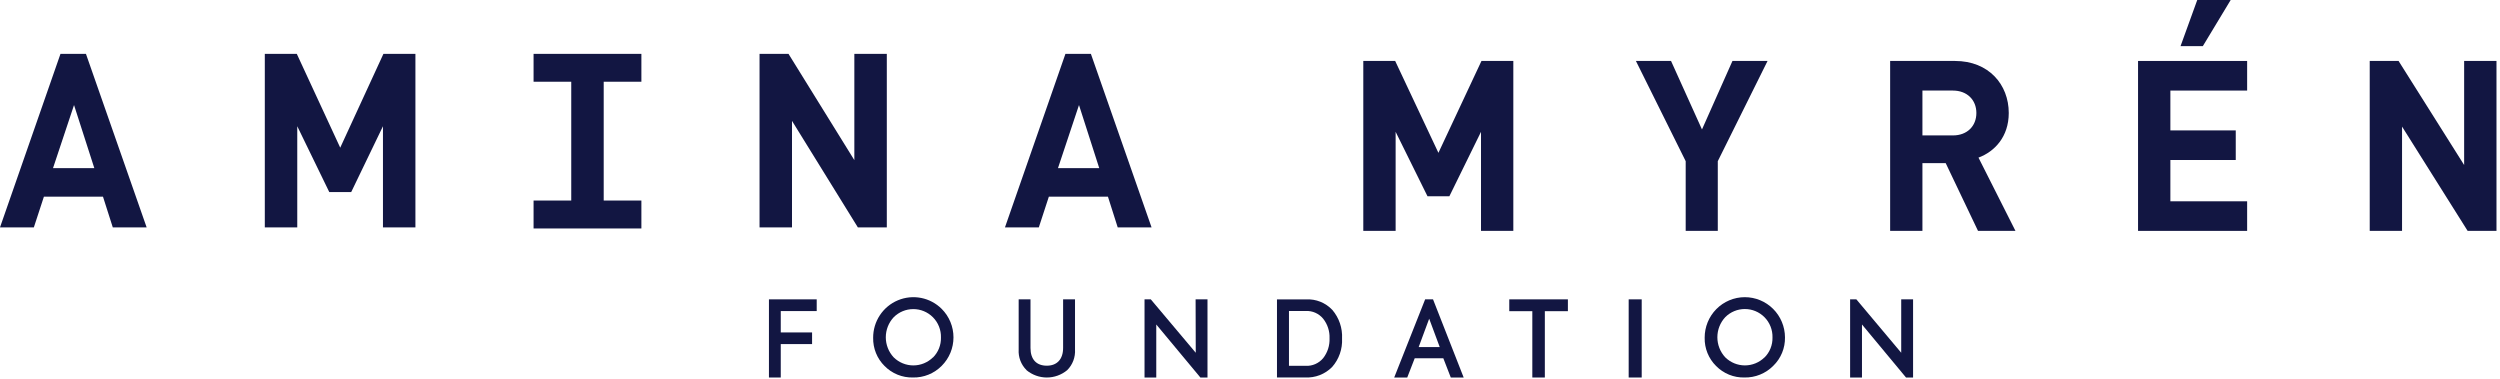 <svg width="673" height="102" viewBox="0 0 673 102" fill="none" xmlns="http://www.w3.org/2000/svg">
<path d="M207 101.625V80.585H219.858V83.739H210.18V89.492H218.611V92.627H210.18V101.625H207Z" fill="#121642"/>
<path d="M238.126 98.526C237.125 97.536 236.336 96.35 235.808 95.042C235.28 93.734 235.023 92.331 235.054 90.92C235.045 88.769 235.671 86.662 236.855 84.868C238.038 83.074 239.725 81.673 241.702 80.843C243.678 80.012 245.856 79.789 247.959 80.202C250.062 80.615 251.996 81.646 253.515 83.163C254.517 84.168 255.312 85.362 255.855 86.676C256.397 87.99 256.676 89.398 256.676 90.82C256.676 92.242 256.397 93.65 255.855 94.964C255.312 96.278 254.517 97.471 253.515 98.476C252.504 99.501 251.296 100.308 249.965 100.848C248.634 101.389 247.207 101.652 245.771 101.621C244.354 101.656 242.945 101.399 241.63 100.867C240.315 100.335 239.123 99.538 238.126 98.526ZM251.134 96.266C251.844 95.561 252.403 94.718 252.776 93.788C253.15 92.859 253.33 91.862 253.305 90.86C253.332 89.849 253.153 88.842 252.78 87.903C252.407 86.963 251.847 86.109 251.134 85.394C249.733 83.994 247.837 83.208 245.861 83.208C243.884 83.208 241.988 83.994 240.588 85.394C239.219 86.858 238.457 88.791 238.457 90.8C238.457 92.808 239.219 94.741 240.588 96.206C241.999 97.593 243.896 98.369 245.871 98.369C247.846 98.369 249.742 97.593 251.154 96.206L251.134 96.266Z" fill="#121642"/>
<path d="M276.328 99.615C275.605 98.9 275.043 98.036 274.68 97.082C274.317 96.128 274.162 95.106 274.225 94.086V80.585H277.41V93.669C277.41 96.796 279.042 98.444 281.804 98.444C284.566 98.444 286.188 96.687 286.188 93.669V80.585H289.393V94.086C289.456 95.111 289.3 96.137 288.938 97.096C288.575 98.055 288.013 98.924 287.289 99.645C285.744 100.925 283.807 101.625 281.809 101.625C279.81 101.625 277.873 100.925 276.328 99.645V99.615Z" fill="#121642"/>
<path d="M321.856 80.585H325.057V101.625H323.143L311.268 87.349V101.625H308.108V80.585H309.793L321.896 94.962L321.856 80.585Z" fill="#121642"/>
<path d="M343.762 101.61V80.599H351.594C352.906 80.525 354.218 80.741 355.44 81.23C356.661 81.72 357.763 82.473 358.67 83.436C360.489 85.567 361.424 88.327 361.281 91.14C361.421 93.948 360.461 96.699 358.61 98.793C357.661 99.754 356.522 100.501 355.269 100.987C354.015 101.472 352.675 101.685 351.335 101.61H343.762ZM346.99 98.481H351.485C352.375 98.528 353.264 98.365 354.081 98.006C354.899 97.647 355.624 97.101 356.198 96.411C357.384 94.893 357.992 92.994 357.912 91.059C357.986 89.154 357.377 87.286 356.198 85.799C355.63 85.106 354.91 84.557 354.095 84.196C353.28 83.835 352.393 83.671 351.505 83.719H346.99V98.481Z" fill="#121642"/>
<path d="M390.551 101.625L388.539 96.438H380.842L378.83 101.625H375.319L383.649 80.585H385.772L394.021 101.625H390.551ZM384.736 85.792L381.909 93.425H387.573L384.736 85.792Z" fill="#121642"/>
<path d="M412.502 83.77H406.296V80.585H422.076V83.77H415.87V101.625H412.502V83.77Z" fill="#121642"/>
<path d="M438.439 80.585H441.946V101.625H438.439V80.585Z" fill="#121642"/>
<path d="M461.971 98.523C460.968 97.533 460.178 96.346 459.649 95.036C459.121 93.727 458.865 92.322 458.898 90.909C458.892 89.482 459.166 88.068 459.704 86.748C460.242 85.428 461.033 84.227 462.033 83.214C463.032 82.201 464.221 81.396 465.53 80.844C466.839 80.293 468.244 80.006 469.663 80C471.083 79.994 472.49 80.269 473.803 80.81C475.117 81.35 476.312 82.145 477.32 83.15C478.328 84.154 479.129 85.349 479.678 86.664C480.227 87.98 480.512 89.392 480.518 90.818C480.545 92.244 480.279 93.659 479.737 94.976C479.194 96.294 478.387 97.484 477.365 98.473C476.351 99.498 475.141 100.305 473.808 100.846C472.474 101.387 471.046 101.651 469.608 101.621C468.192 101.656 466.784 101.399 465.471 100.866C464.157 100.333 462.966 99.536 461.971 98.523V98.523ZM474.983 96.26C475.693 95.555 476.252 94.711 476.626 93.78C477 92.849 477.18 91.852 477.155 90.848C477.182 89.836 477.003 88.829 476.63 87.888C476.256 86.947 475.696 86.092 474.983 85.376C473.584 83.975 471.689 83.189 469.713 83.189C467.738 83.189 465.843 83.975 464.443 85.376C463.076 86.843 462.315 88.778 462.315 90.788C462.315 92.798 463.076 94.733 464.443 96.2C465.856 97.588 467.753 98.366 469.728 98.366C471.704 98.366 473.601 97.588 475.013 96.2L474.983 96.26Z" fill="#121642"/>
<path d="M511.807 80.585H515V101.625H513.1L501.244 87.349V101.625H498.051V80.585H499.732L511.807 94.962V80.585Z" fill="#121642"/>
<g clip-path="url(#clip0_57_42)">
<path d="M11.818 52.944H27.722L30.363 61.213H39.478L23.135 14.5H16.282L0 61.213H9.112L11.818 52.944ZM19.928 28.277L25.394 45.27H14.268L19.928 28.277Z" fill="#121642"/>
<path d="M91.589 39.757L79.897 14.5H71.286V61.213H80.023V33.981L88.638 51.7H94.547L103.093 33.981V61.213H111.83V14.5H103.219L91.589 39.757Z" fill="#121642"/>
<path d="M162.518 61.5H172.662V53.985H162.518V22.007H172.662V14.5H143.637V22.007H153.781V53.985H143.637V61.5H153.781H162.518Z" fill="#121642"/>
<path d="M229.989 43.108L212.266 14.5H204.469V61.213H213.206V32.541L230.937 61.213H238.73V14.5H229.989V43.108Z" fill="#121642"/>
<path d="M282.351 52.944H298.258L300.888 61.213H310L293.668 14.5H286.815L270.537 61.213H279.648L282.351 52.944ZM290.465 28.277L295.919 45.27H284.804L290.465 28.277Z" fill="#121642"/>
</g>
<path d="M387.222 41.144L375.581 16.411H367V62.154H375.703V35.488L384.283 52.838H390.169L398.685 35.488V62.154H407.387V16.411H398.81L387.222 41.144Z" fill="#121642"/>
<path d="M458.173 34.851L449.844 16.411H440.387L453.787 43.389V62.154H462.429V43.389L475.826 16.411H466.377L458.173 34.851Z" fill="#121642"/>
<path d="M540.758 30.418C540.758 22.77 535.371 16.411 526.292 16.411H508.826V62.154H517.517V43.909H523.779L532.482 62.154H542.562L532.607 42.429C536.932 40.823 540.758 36.839 540.758 30.418ZM525.728 36.456H517.517V24.379H525.717C529.524 24.379 532.04 26.883 532.04 30.418C532.04 33.953 529.55 36.456 525.728 36.456Z" fill="#121642"/>
<path d="M575.562 62.154H604.929V54.19H584.265V43.073H601.864V35.105H584.265V24.379H604.929V16.411H575.562V62.154Z" fill="#121642"/>
<path d="M663.347 44.421L645.695 16.411H637.929V62.154H646.631V34.078L664.288 62.154H672.054V16.411H663.347V44.421Z" fill="#121642"/>
<path d="M591.5 0H600.5L593 12.422H587L591.5 0Z" fill="#121642"/>
<defs>
<clipPath id="clip0_57_42">
<rect width="310" height="47" fill="white" transform="translate(0 14.5)"/>
</clipPath>
</defs>
</svg>
